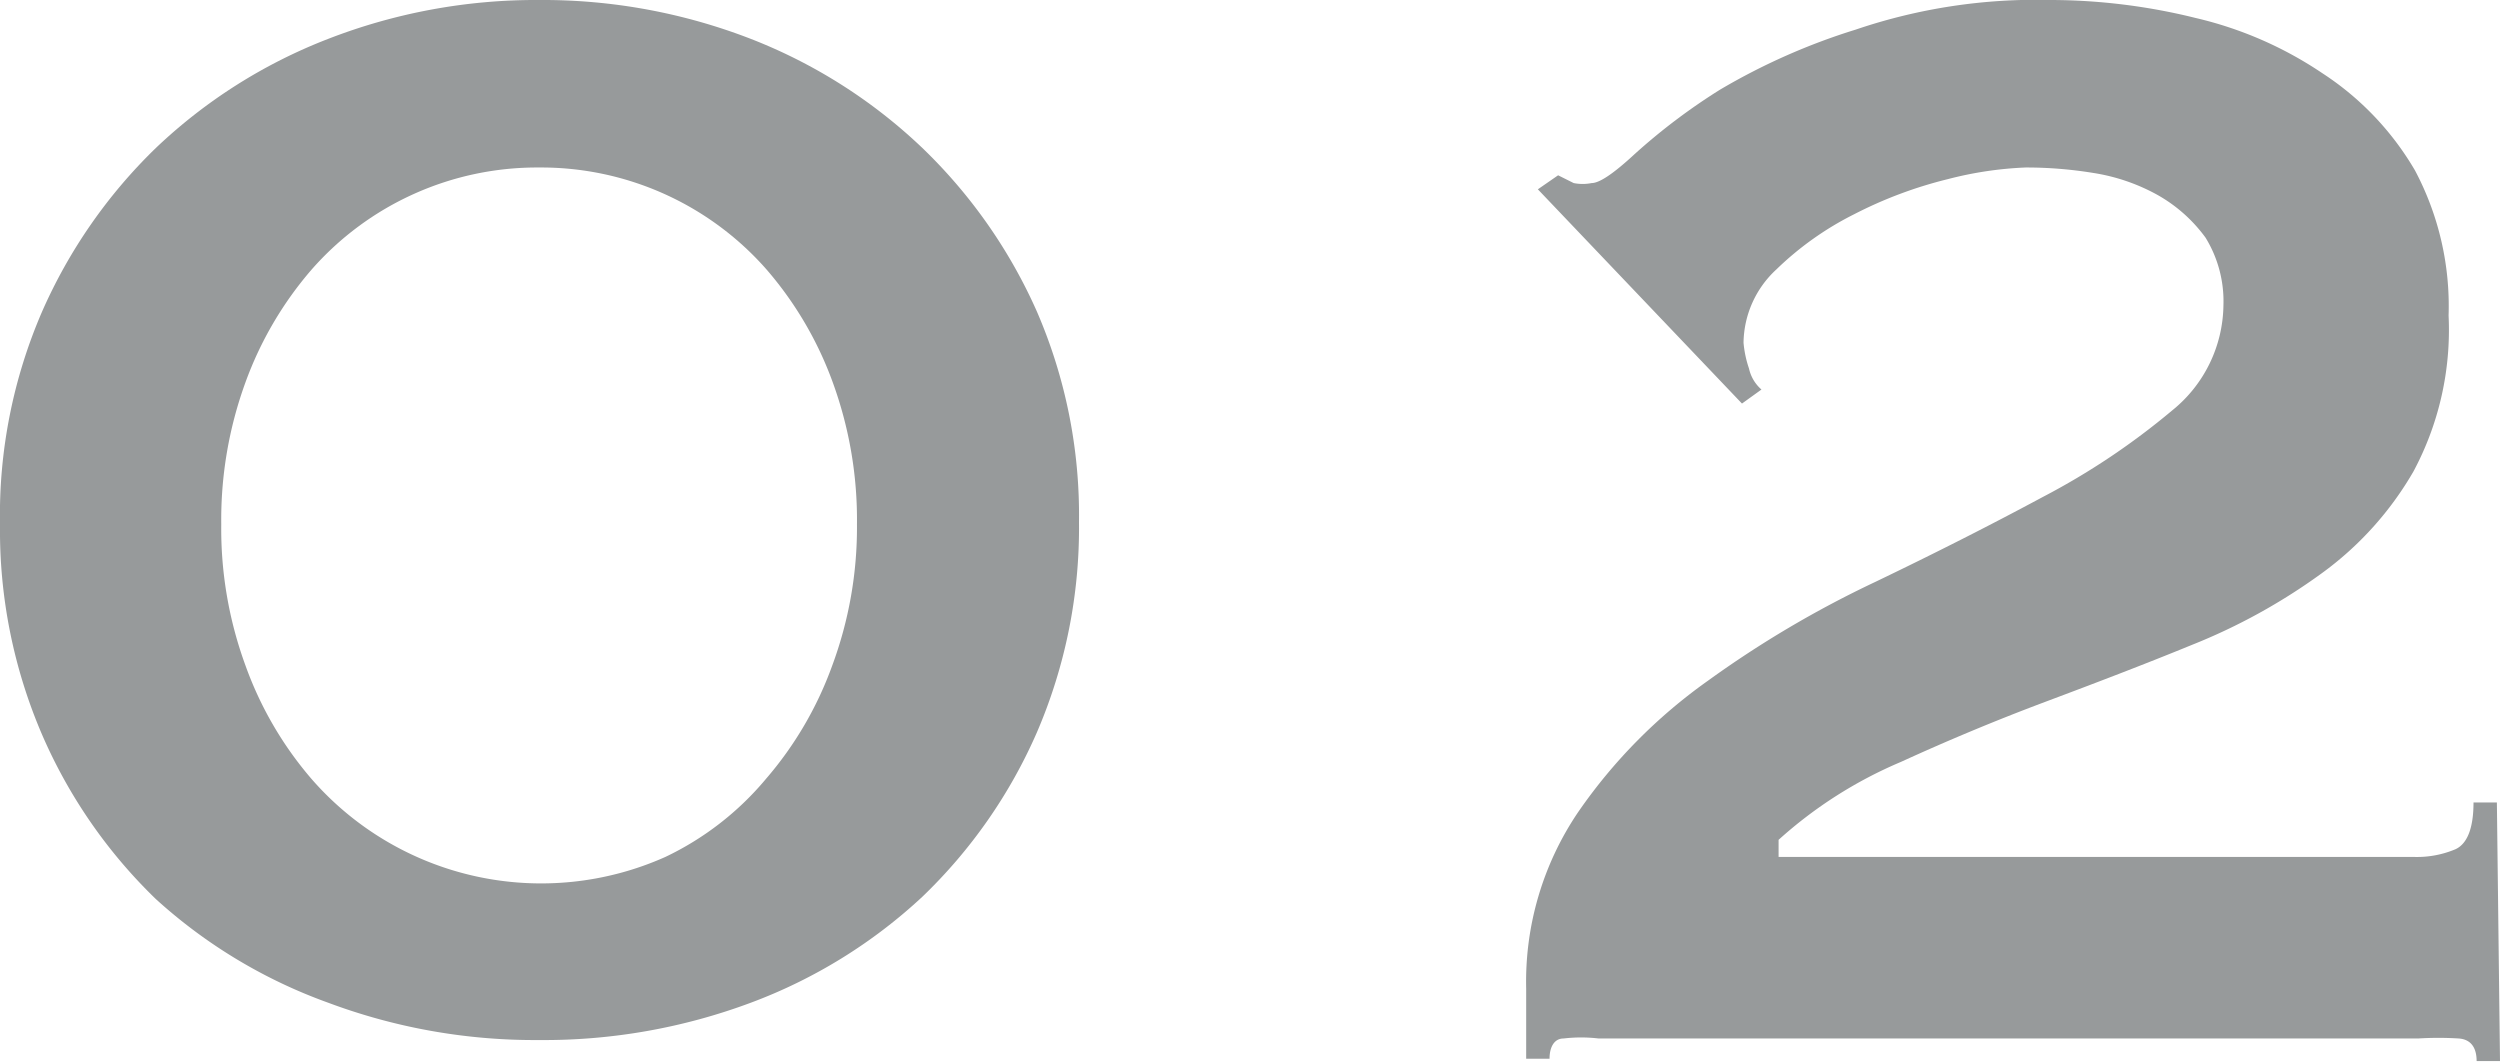 <svg xmlns="http://www.w3.org/2000/svg" viewBox="0 0 32.09 13.63"><defs><style>.cls-1{fill:#979a9b;}</style></defs><g id="レイヤー_2" data-name="レイヤー 2"><g id="design"><path class="cls-1" d="M6.92,0A7.39,7.39,0,0,1,9.64.5a6.72,6.72,0,0,1,2.2,1.4A6.65,6.65,0,0,1,13.31,4a6.58,6.58,0,0,1,.54,2.7,6.64,6.64,0,0,1-.54,2.7,6.56,6.56,0,0,1-1.47,2.11,6.62,6.62,0,0,1-2.2,1.36,7.59,7.59,0,0,1-2.72.48,7.57,7.57,0,0,1-2.71-.48A6.62,6.62,0,0,1,2,11.54,6.56,6.56,0,0,1,.54,9.43,6.64,6.64,0,0,1,0,6.73,6.58,6.58,0,0,1,.54,4,6.65,6.65,0,0,1,2,1.9,6.72,6.72,0,0,1,4.21.5,7.37,7.37,0,0,1,6.92,0Zm0,2.15A3.85,3.85,0,0,0,4,3.46a4.62,4.62,0,0,0-.85,1.45,5.15,5.15,0,0,0-.31,1.82,5.1,5.1,0,0,0,.31,1.81A4.62,4.62,0,0,0,4,10a3.91,3.91,0,0,0,4.54,1,3.82,3.82,0,0,0,1.29-1,4.62,4.62,0,0,0,.85-1.45A5.1,5.1,0,0,0,11,6.73a5.15,5.15,0,0,0-.31-1.82,4.62,4.62,0,0,0-.85-1.45A3.85,3.85,0,0,0,6.92,2.15Z"/><path class="cls-1" d="M32.09,13.62h-.3c0-.18-.08-.28-.23-.29a4.17,4.17,0,0,0-.52,0H20.52a1.92,1.92,0,0,0-.45,0c-.12,0-.18.11-.18.26h-.3v-.9a3.88,3.88,0,0,1,.67-2.27,6.79,6.79,0,0,1,1.66-1.68,13.51,13.51,0,0,1,2.15-1.27c.77-.37,1.48-.73,2.15-1.09a9.19,9.19,0,0,0,1.66-1.11,1.76,1.76,0,0,0,.66-1.35,1.56,1.56,0,0,0-.23-.87,1.94,1.94,0,0,0-.62-.55,2.49,2.49,0,0,0-.82-.28A5.33,5.33,0,0,0,26,2.15a4.7,4.7,0,0,0-1,.15,5.46,5.46,0,0,0-1.2.45,4,4,0,0,0-1,.71,1.3,1.3,0,0,0-.42.94,1.4,1.4,0,0,0,.07.33.5.5,0,0,0,.16.27l-.25.18L19.74,2.43,20,2.25l.2.1a.59.59,0,0,0,.23,0c.1,0,.28-.12.55-.37a7.79,7.79,0,0,1,1.1-.83A8.18,8.18,0,0,1,23.82.38,7.19,7.19,0,0,1,26.32,0a7.77,7.77,0,0,1,1.86.23,4.9,4.9,0,0,1,1.63.71A3.73,3.73,0,0,1,31,2.19a3.71,3.71,0,0,1,.43,1.86,3.85,3.85,0,0,1-.45,2,4.22,4.22,0,0,1-1.18,1.31,7.64,7.64,0,0,1-1.67.92c-.61.25-1.24.49-1.88.73s-1.26.5-1.85.77a5.59,5.59,0,0,0-1.57,1V11H31a1.27,1.27,0,0,0,.52-.1c.15-.07.23-.27.23-.6h.3Z"/></g></g></svg>